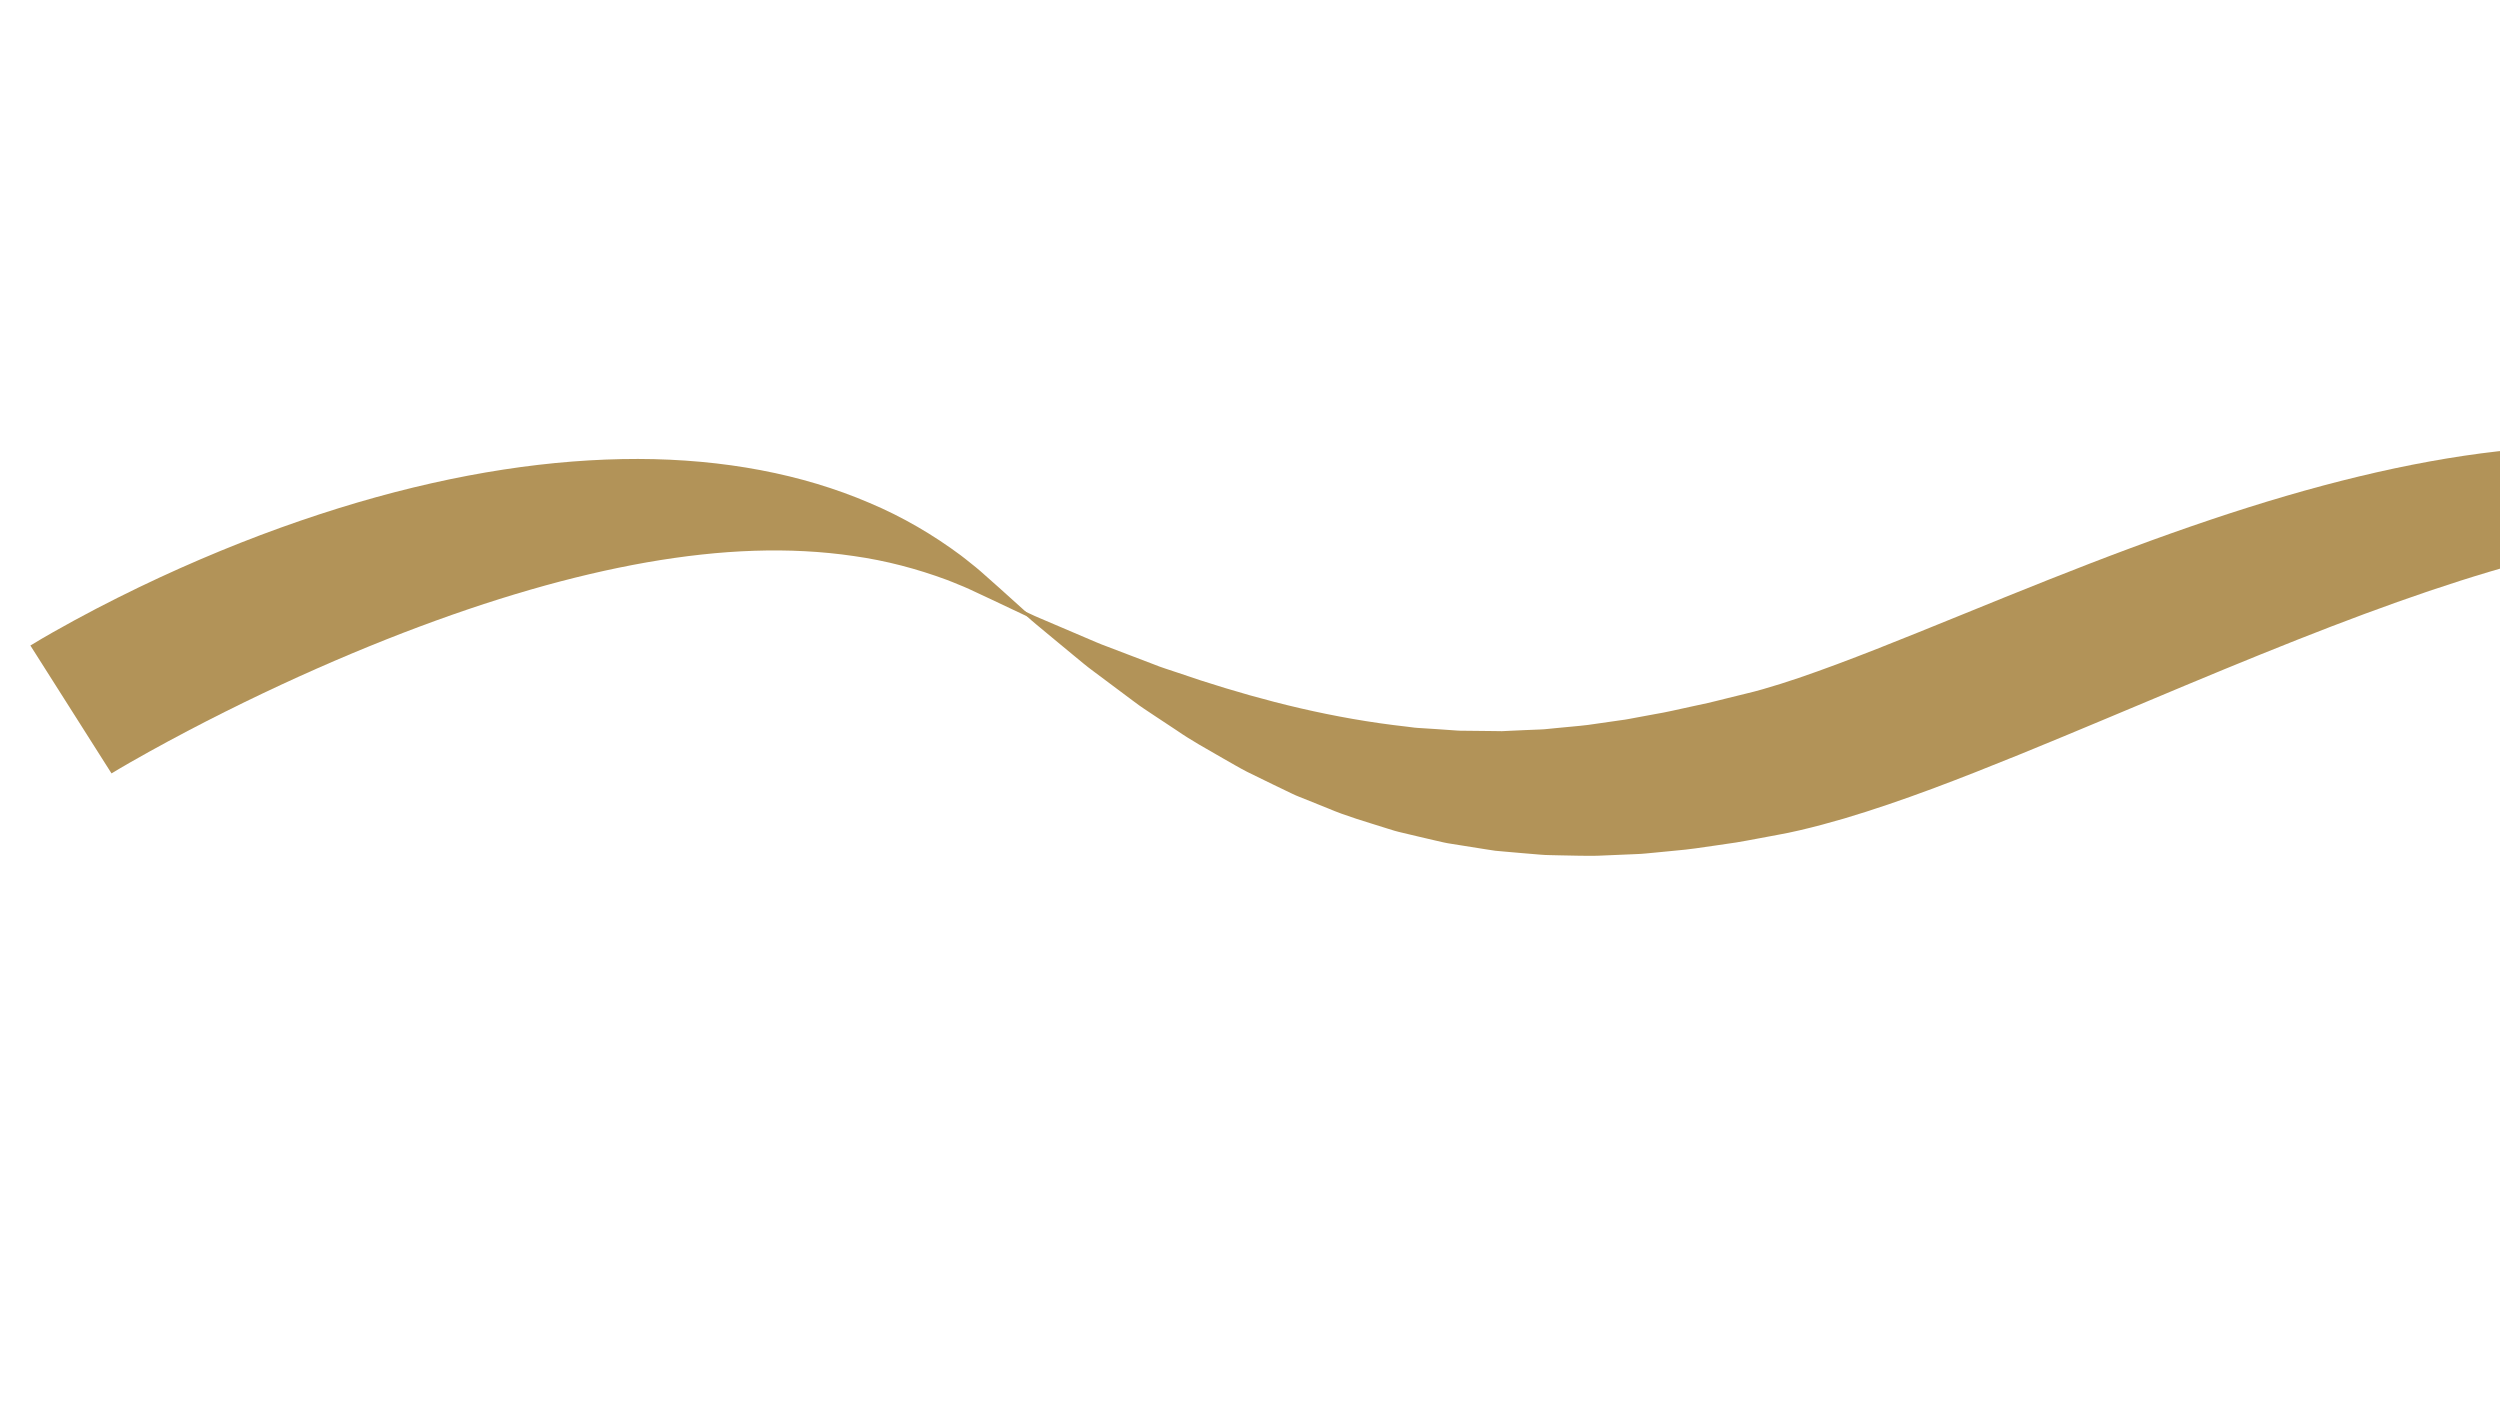 <svg width="735" height="414" viewBox="0 0 735 414" fill="none" xmlns="http://www.w3.org/2000/svg">
<path d="M32.786 227.382C33.646 226.866 34.498 226.363 35.347 225.849C36.289 225.3 37.223 224.765 38.154 224.219C40.054 223.139 41.946 222.073 43.831 221.02C47.623 218.919 51.398 216.878 55.137 214.915C62.626 210.985 69.991 207.312 77.184 203.887C91.58 197.033 105.321 191.159 118.417 186.094C144.632 176.004 168.299 169.185 190.166 165.33C212.019 161.513 232.115 160.694 251.024 163.479C260.486 164.813 269.578 167.221 278.378 170.481C279.484 170.878 280.543 171.355 281.636 171.79C282.714 172.251 283.83 172.646 284.876 173.16C287.033 174.172 289.176 175.176 291.329 176.177C295.675 178.238 300.004 180.28 304.323 182.324C300.787 179.142 297.252 175.961 293.701 172.76C291.959 171.18 290.104 169.561 288.258 167.929C287.339 167.089 286.351 166.369 285.388 165.574C284.409 164.806 283.454 163.998 282.45 163.26C274.433 157.3 265.478 151.99 255.6 147.842C235.877 139.379 212.834 134.986 187.589 134.932C162.318 134.907 134.79 139.022 105.106 147.735C90.269 152.107 74.861 157.606 58.906 164.45C50.928 167.866 42.813 171.622 34.543 175.767C30.412 177.832 26.242 180.009 22.024 182.3C19.914 183.445 17.79 184.617 15.644 185.84C14.563 186.459 13.494 187.086 12.402 187.707C11.249 188.401 10.094 189.084 8.931 189.781L32.786 227.382Z" fill="#B29358"/>
<path d="M299.256 178.797C301.04 180.367 302.773 182.04 304.621 183.548C306.463 185.08 308.303 186.602 310.145 188.134C312.001 189.674 313.854 191.203 315.724 192.75C317.601 194.285 319.45 195.882 321.424 197.313C325.346 200.248 329.298 203.208 333.301 206.189C335.283 207.73 337.423 209.061 339.532 210.49C341.658 211.892 343.799 213.312 345.954 214.74C350.223 217.697 354.845 220.236 359.52 222.93C361.873 224.25 364.206 225.666 366.667 226.924C369.152 228.143 371.674 229.374 374.209 230.613C375.489 231.235 376.766 231.847 378.07 232.474C379.368 233.08 380.651 233.757 382.017 234.278C384.729 235.37 387.464 236.467 390.237 237.576C395.746 239.952 401.688 241.618 407.745 243.547C408.503 243.788 409.268 244.016 410.035 244.254C410.803 244.493 411.594 244.646 412.374 244.848C413.951 245.224 415.528 245.6 417.115 245.973C418.713 246.343 420.324 246.722 421.936 247.1C423.558 247.475 425.188 247.882 426.861 248.11C430.205 248.643 433.584 249.179 437.011 249.725C437.876 249.86 438.738 249.983 439.603 250.118C440.474 250.194 441.349 250.281 442.221 250.357C443.975 250.507 445.742 250.665 447.521 250.82C449.31 250.972 451.106 251.111 452.908 251.271C454.724 251.438 456.529 251.395 458.364 251.468C462.023 251.526 465.771 251.662 469.532 251.593C473.281 251.437 477.096 251.274 480.956 251.111C482.907 251.064 484.804 250.817 486.745 250.649C488.68 250.459 490.639 250.274 492.596 250.079C496.56 249.755 500.459 249.143 504.446 248.565C506.443 248.27 508.451 247.971 510.473 247.681C512.486 247.358 514.469 246.965 516.491 246.596C518.511 246.215 520.545 245.843 522.597 245.454C523.632 245.252 524.62 245.085 525.716 244.855C526.83 244.61 527.955 244.362 529.09 244.111C533.534 243.077 537.892 241.896 542.206 240.637C559.418 235.511 576.239 228.936 593.878 221.777C611.481 214.605 627.605 207.717 642.761 201.407C657.903 195.089 672.027 189.33 685.367 184.201C712.05 173.955 735.639 166.212 757.358 161.474C779.041 156.813 798.921 155.107 817.473 158.04C822.093 158.803 826.612 159.863 831.047 161.203C832.152 161.555 833.25 161.921 834.344 162.277C835.512 162.692 836.687 163.094 837.851 163.499C840.191 164.306 842.504 165.142 844.83 165.896C854.124 168.971 863.336 171.651 872.568 174.158C864.459 169.122 856.471 163.942 848.56 158.505C846.574 157.157 844.627 155.742 842.654 154.356C841.661 153.66 840.667 152.963 839.674 152.266C838.595 151.547 837.503 150.82 836.421 150.09C831.997 147.275 827.29 144.713 822.308 142.482C812.346 138.108 801.397 134.958 789.848 133.168C778.291 131.301 766.153 130.776 753.546 131.206C728.314 132.172 701.292 137.28 672.082 145.813C657.466 150.082 642.292 155.228 626.445 161.122C610.596 167.005 594.053 173.687 576.718 180.756C559.407 187.785 543.347 194.364 528.782 199.328C525.152 200.555 521.618 201.679 518.233 202.639C517.395 202.858 516.563 203.097 515.738 203.323C514.879 203.547 513.909 203.777 513.004 204.002C511.164 204.459 509.331 204.903 507.522 205.351C505.711 205.79 503.9 206.273 502.125 206.679C500.345 207.064 498.586 207.444 496.837 207.821C493.34 208.575 489.876 209.41 486.507 209.962C484.818 210.267 483.133 210.583 481.468 210.893C479.798 211.182 478.143 211.568 476.511 211.746C473.233 212.218 470.008 212.676 466.829 213.134C463.643 213.525 460.523 213.743 457.421 214.067C455.876 214.189 454.331 214.434 452.808 214.471C451.281 214.532 449.778 214.598 448.272 214.653C446.769 214.719 445.268 214.795 443.776 214.858C443.026 214.896 442.286 214.931 441.547 214.967C440.806 214.957 440.077 214.945 439.347 214.933C436.41 214.9 433.507 214.869 430.64 214.841C429.197 214.88 427.784 214.731 426.363 214.64C424.94 214.539 423.541 214.442 422.142 214.346C420.732 214.253 419.335 214.167 417.95 214.078C417.254 214.024 416.559 214.014 415.865 213.925C415.182 213.833 414.489 213.744 413.808 213.662C391.886 211.236 371.875 206.131 353.055 200.053C350.708 199.259 348.377 198.484 346.056 197.706C343.744 196.915 341.376 196.217 339.142 195.293C334.585 193.546 330.072 191.833 325.594 190.122C323.321 189.309 321.146 188.314 318.946 187.392C316.74 186.449 314.547 185.514 312.355 184.579C310.149 183.636 307.956 182.702 305.764 181.767C303.542 180.85 301.446 179.767 299.271 178.771L299.256 178.797Z" fill="#B29358"/>
</svg>
